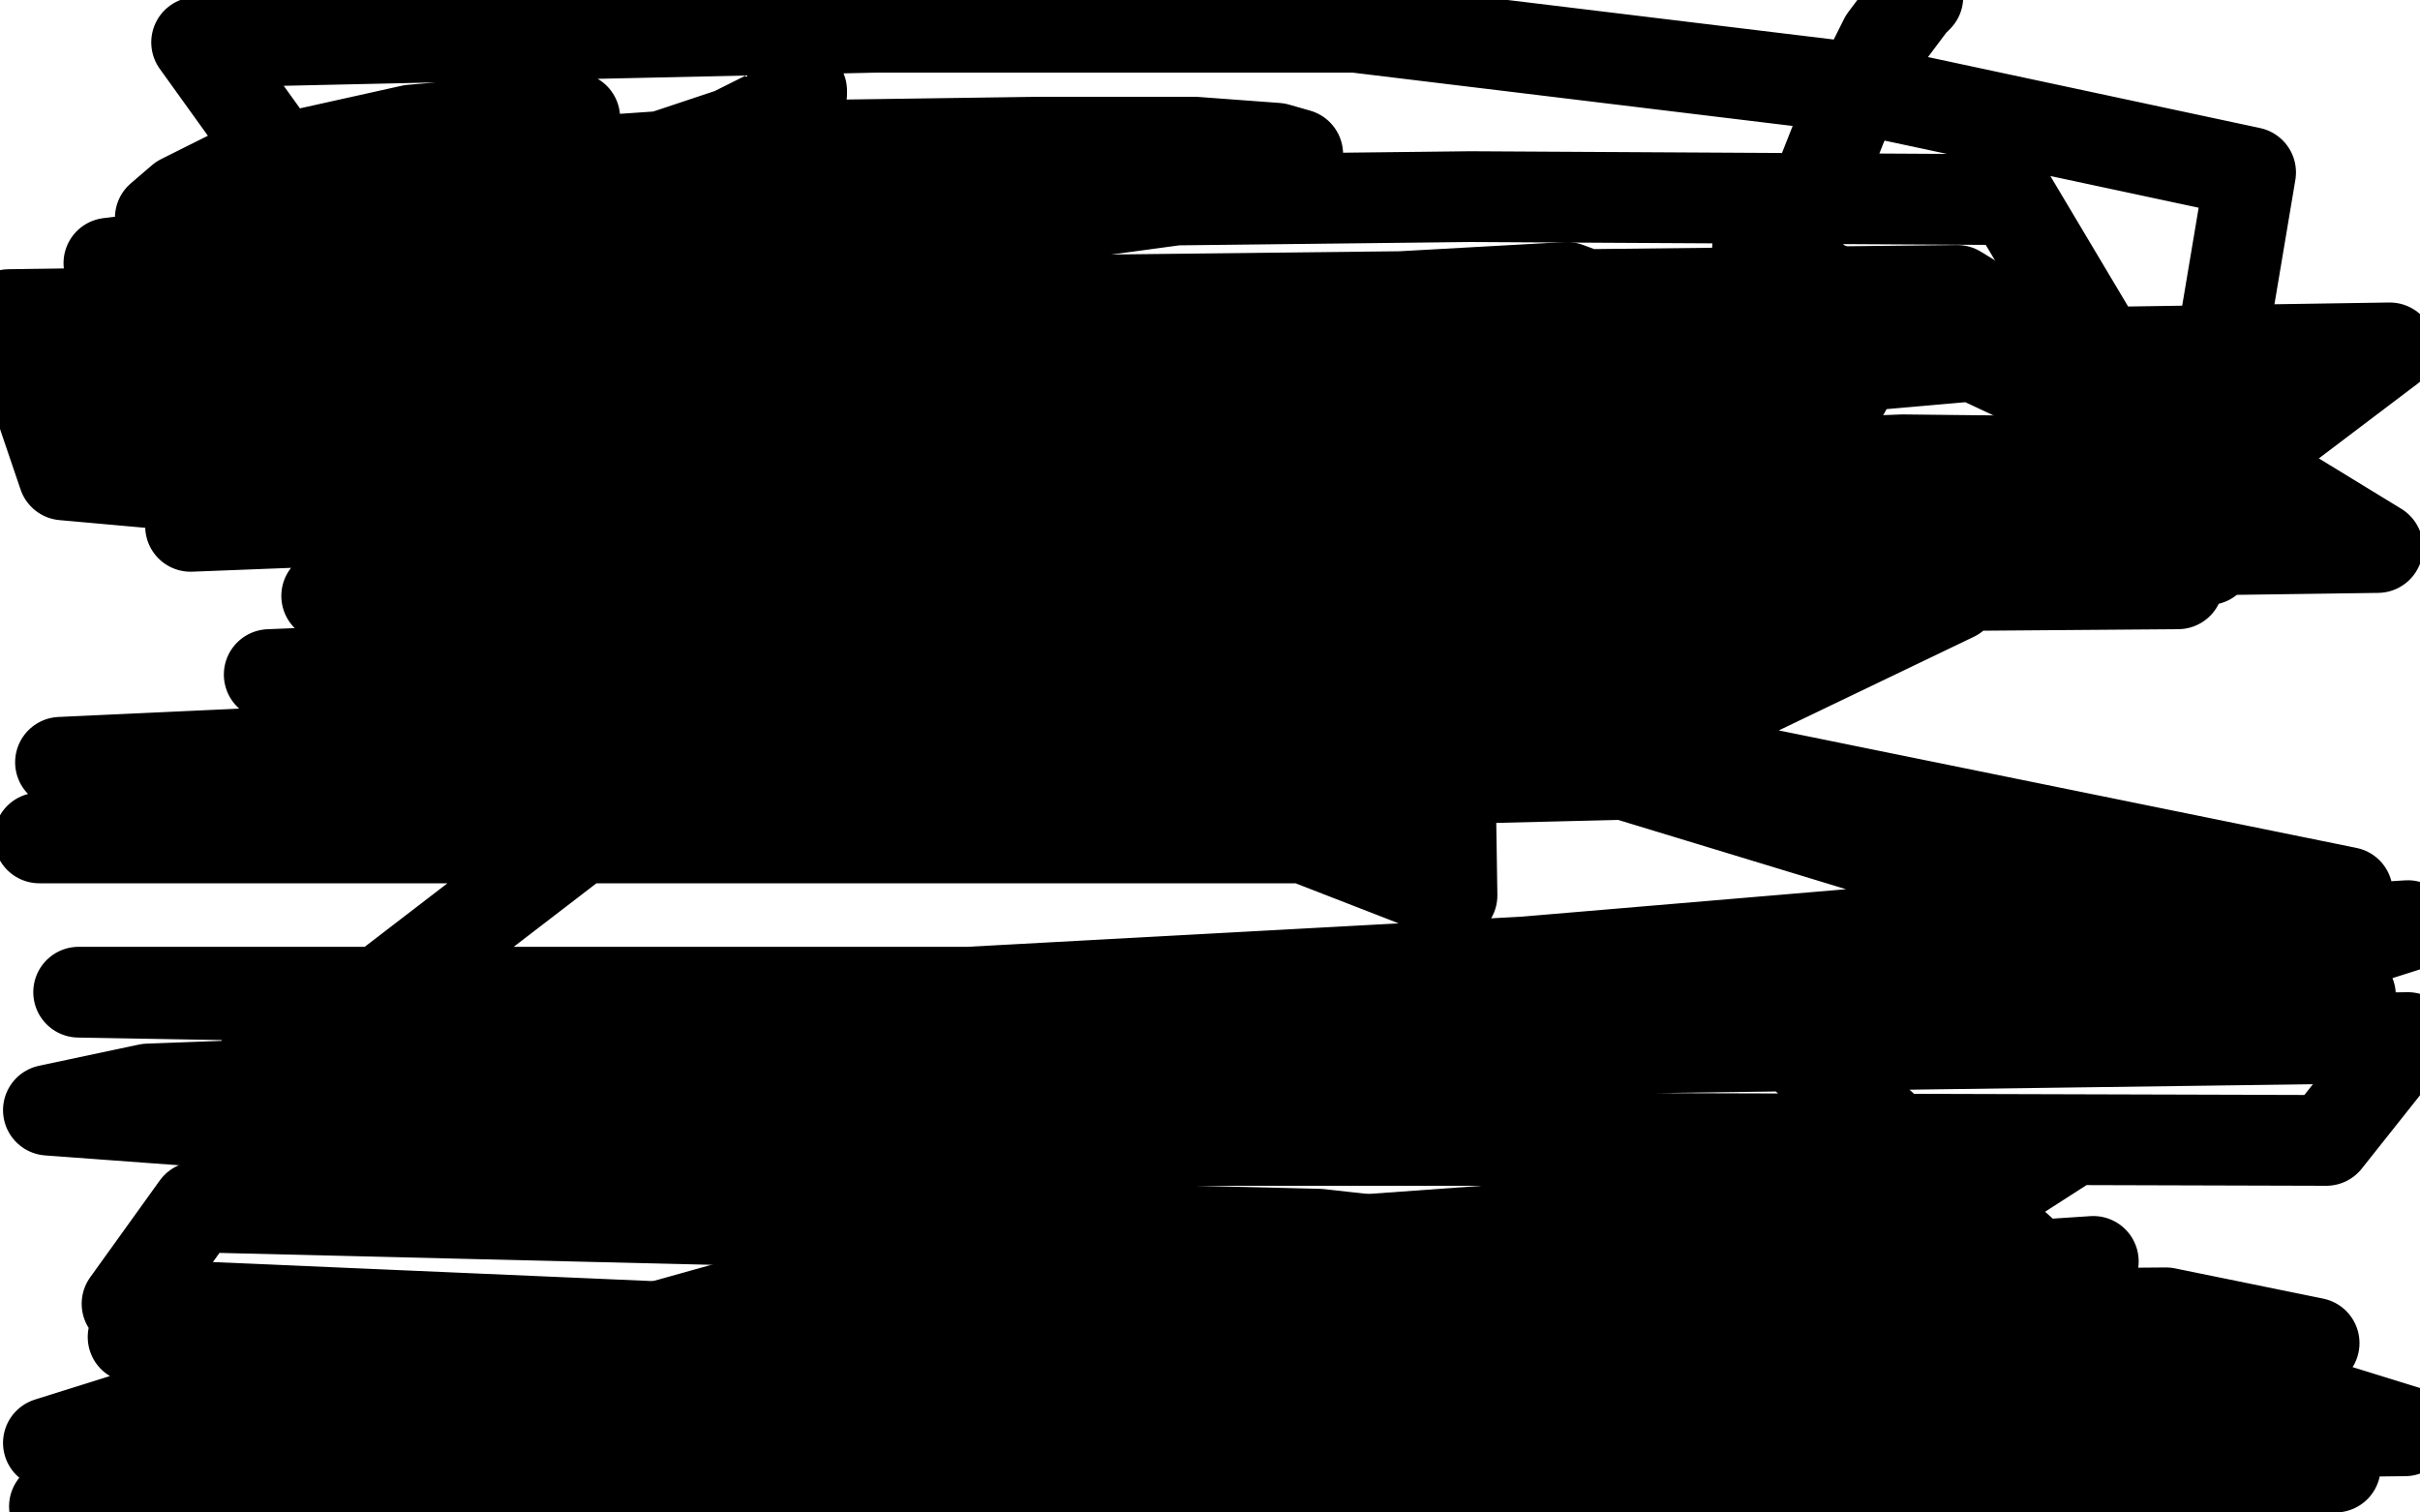 <?xml version="1.0" standalone="no"?>
<!DOCTYPE svg PUBLIC "-//W3C//DTD SVG 1.1//EN"
"http://www.w3.org/Graphics/SVG/1.1/DTD/svg11.dtd">

<svg width="800" height="500" version="1.1" xmlns="http://www.w3.org/2000/svg" xmlns:xlink="http://www.w3.org/1999/xlink" style="stroke-antialiasing: false"><desc>This SVG has been created on https://colorillo.com/</desc><rect x='0' y='0' width='800' height='500' style='fill: rgb(255,255,255); stroke-width:0' /><polyline points="274,145 273,145 273,145" style="fill: none; stroke: #000000; stroke-width: 30; stroke-linejoin: round; stroke-linecap: round; stroke-antialiasing: false; stroke-antialias: 0; opacity: 1.0"/>
<polyline points="500,221 407,214 407,214 304,208 304,208 186,201 186,201 118,197 118,197 108,197 108,197 131,195 131,195 250,193 250,193 421,189 589,186 708,185 730,185 704,189 498,205 296,217 138,221 89,223 96,224 172,223 308,217 472,209 592,202 636,201 632,202 487,220 312,238 98,253 20,252 280,240 571,233 646,197 322,184 21,157 3,104 289,100 647,96 786,181 353,187 81,105 477,101 480,296 184,181 720,153 629,152 63,174 87,119 518,95 610,129 87,138 4,121 375,116 720,193 202,197 145,117 606,121 450,277 13,277 226,251 540,247 776,295 504,318 118,339 88,341 305,335 559,321 796,306 736,325 426,335 26,328 285,328 573,328 753,490 18,498 30,483 163,457 421,435 692,417 685,457 352,464 299,462 343,459 531,453 266,488 165,467 166,453 252,429 421,412 657,395 685,377 324,377 84,372 16,367 49,360 237,353 500,347 796,343 769,377 422,376 84,360 209,264 537,256 777,329 616,337" style="fill: none; stroke: #000000; stroke-width: 30; stroke-linejoin: round; stroke-linecap: round; stroke-antialiasing: false; stroke-antialias: 0; opacity: 1.0"/>
<polyline points="264,30 265,30 265,30 265,31 265,31 264,32 264,32 256,37 256,37 242,44 242,44 221,51 221,51 186,61 186,61 142,68 97,72 64,73 54,73 53,72 60,66 76,58 100,51 136,43 159,41 178,39 188,39 190,39 190,40 188,41 184,44 173,52 152,61 118,73 71,84 64,85 62,85 68,83 95,73 142,61 200,53 273,48 343,47 395,47 422,49 429,51 422,57 397,65 338,73 229,78 111,78 65,14 290,9 448,9 613,29 744,57 724,176 596,179 440,178 256,169 54,136 36,87 153,73 312,67 486,65 665,66 724,165 598,165 485,161 437,154 431,150 445,143 512,130 660,117 790,115 716,171 489,171 130,149 11,127 42,117 200,115 419,131 685,160 760,168 683,132 604,95 585,85 583,83 581,82 581,84 581,85 581,93 581,105 581,119 581,130 581,137 581,139 581,135 583,119 592,84 609,41 623,13 632,1 634,-1" style="fill: none; stroke: #000000; stroke-width: 30; stroke-linejoin: round; stroke-linecap: round; stroke-antialiasing: false; stroke-antialias: 0; opacity: 1.0"/>
<polyline points="81,377 80,377 80,377 79,378 79,378 76,381 76,381 76,382 76,382 76,383 76,383 98,383 98,383 222,375 222,375 490,371 647,479 308,465 44,442 61,439 308,448 197,495 16,477 118,445 474,436 716,434 765,444 558,448 273,441 42,431 65,399 436,408 669,434 795,473 77,481 311,472 531,469 668,471 701,478 682,489 228,492 420,480 612,478 772,485 482,497 517,486 546,482 564,480 570,479 570,478" style="fill: none; stroke: #000000; stroke-width: 30; stroke-linejoin: round; stroke-linecap: round; stroke-antialiasing: false; stroke-antialias: 0; opacity: 1.0"/>
</svg>

